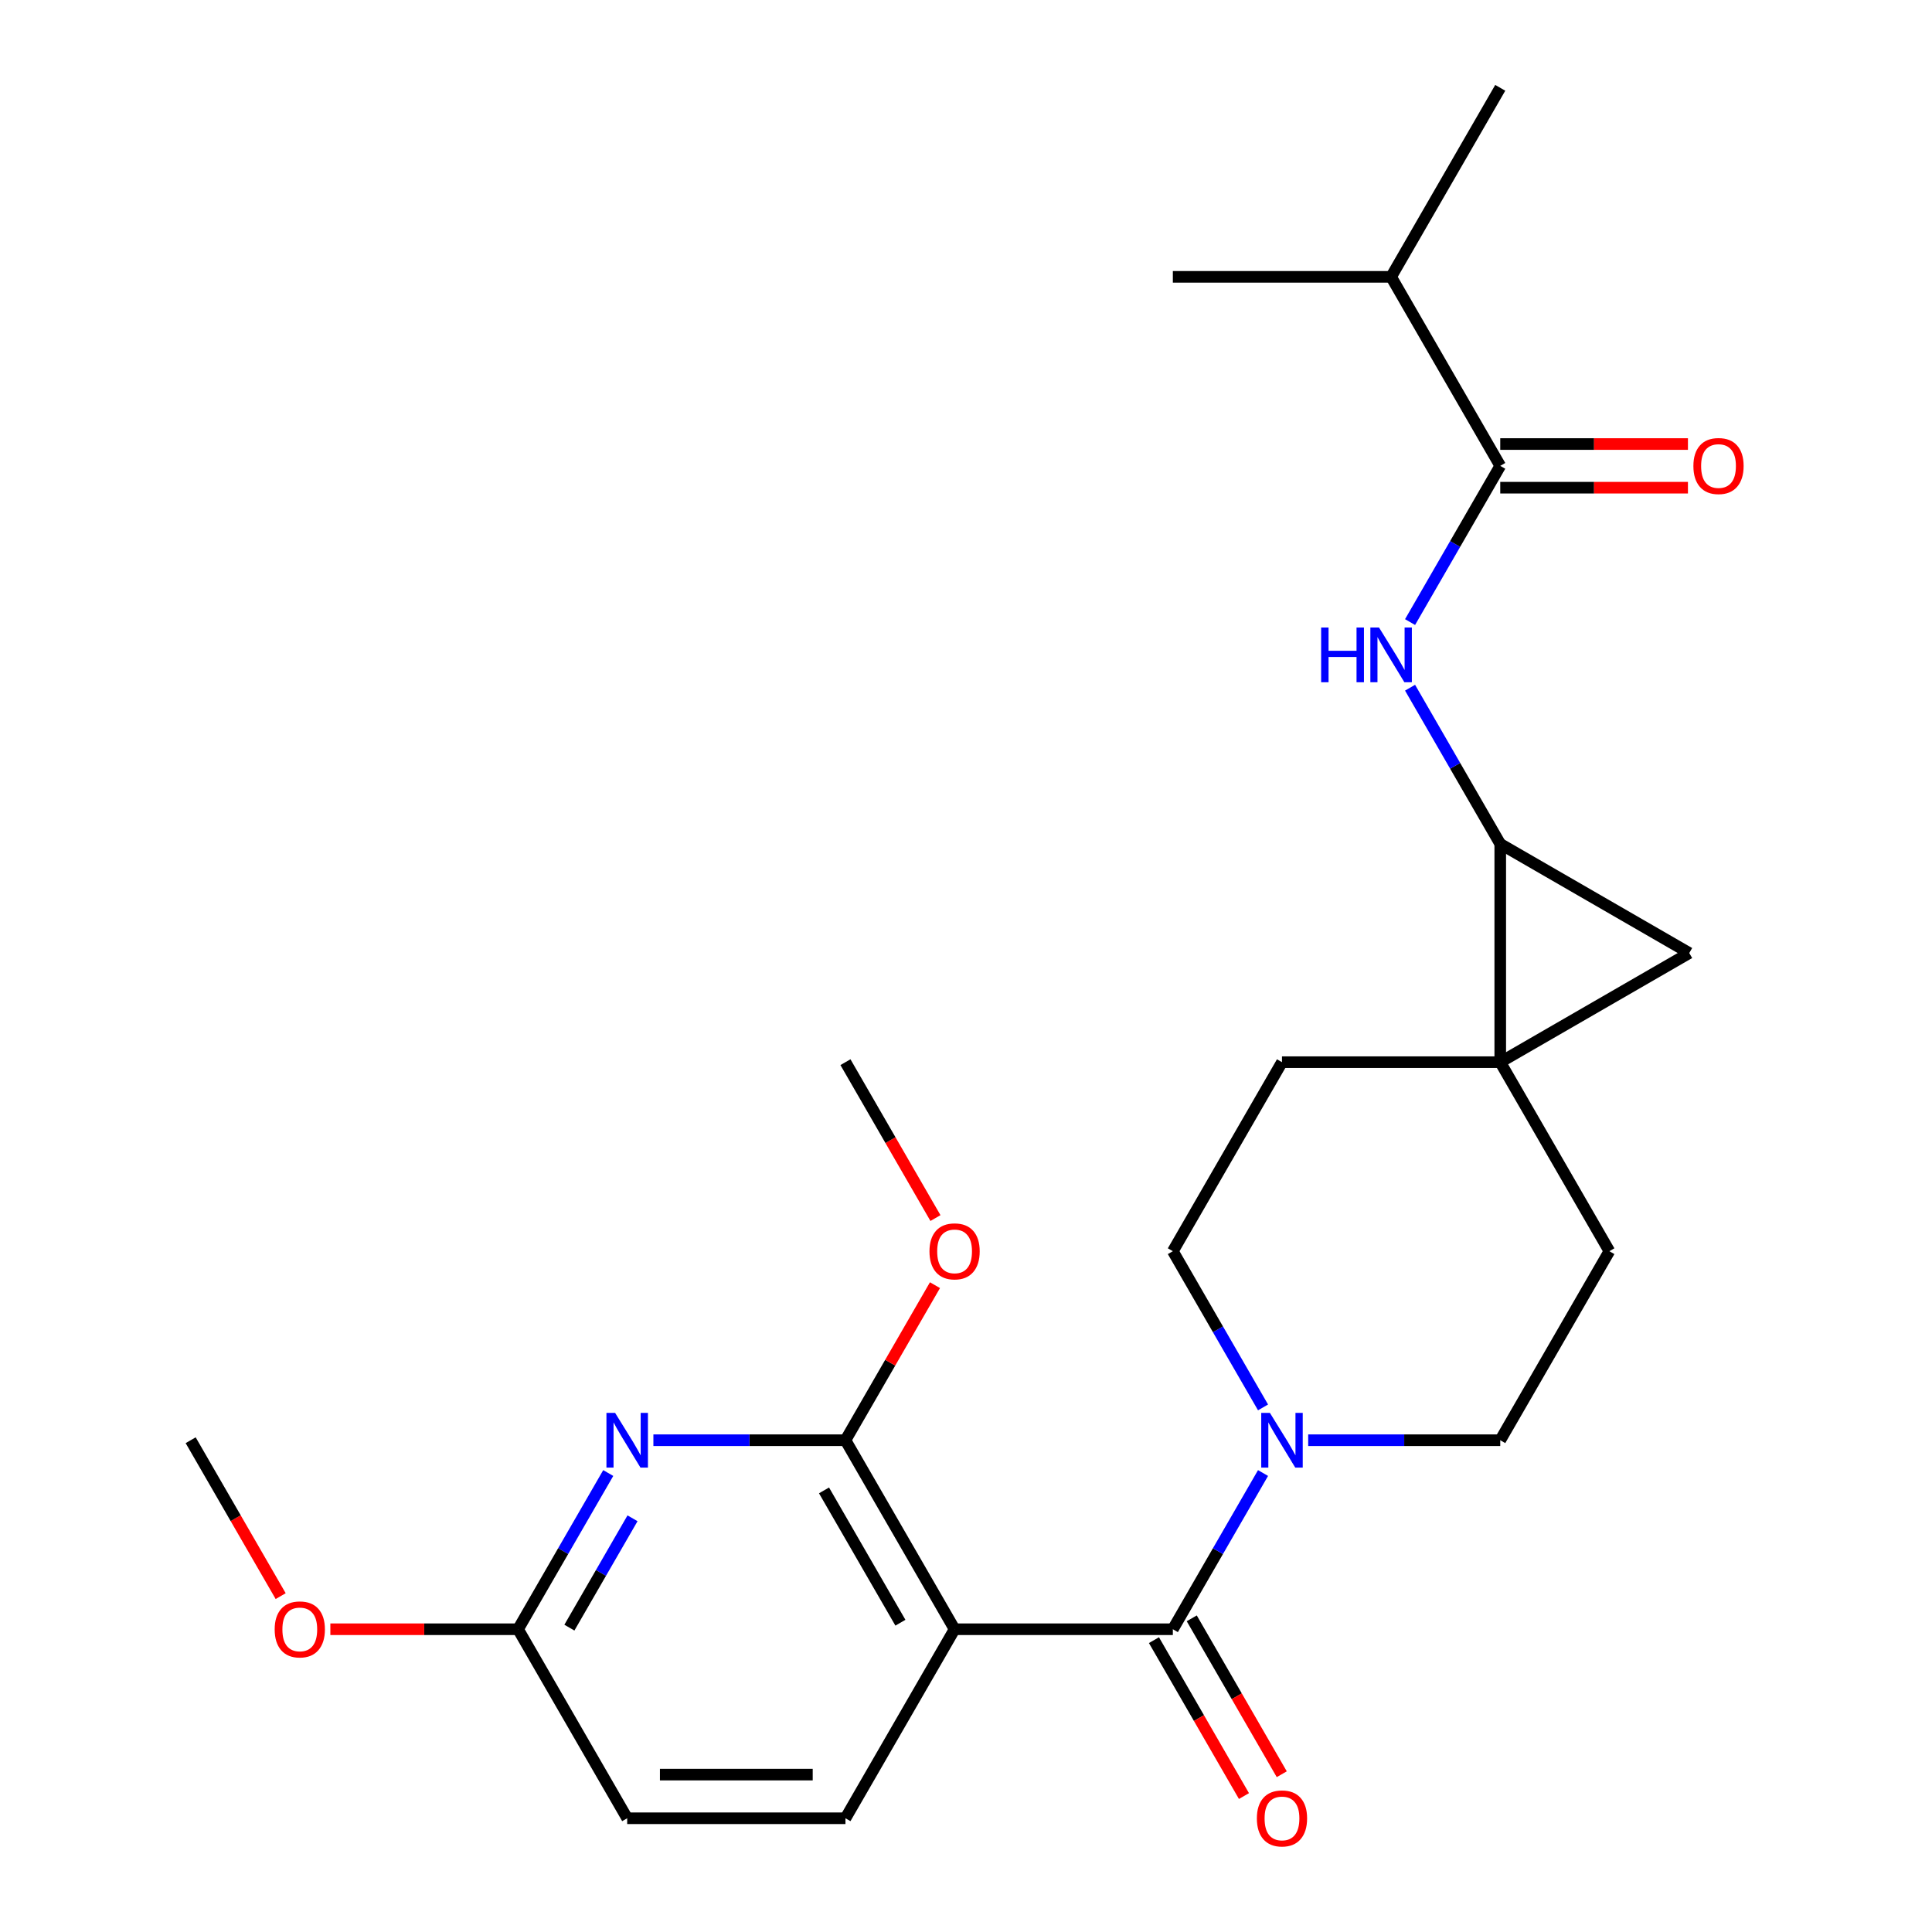 <?xml version='1.0' encoding='iso-8859-1'?>
<svg version='1.1' baseProfile='full'
              xmlns='http://www.w3.org/2000/svg'
                      xmlns:rdkit='http://www.rdkit.org/xml'
                      xmlns:xlink='http://www.w3.org/1999/xlink'
                  xml:space='preserve'
width='1000px' height='1000px' viewBox='0 0 1000 1000'>
<!-- END OF HEADER -->
<rect style='opacity:1.0;fill:#FFFFFF;stroke:none' width='1000' height='1000' x='0' y='0'> </rect>
<path class='bond-1' d='M 494.092,843.292 L 607.066,843.292' style='fill:none;fill-rule:evenodd;stroke:#000000;stroke-width:6px;stroke-linecap:butt;stroke-linejoin:miter;stroke-opacity:1' />
<path class='bond-3' d='M 494.092,843.292 L 437.606,745.455' style='fill:none;fill-rule:evenodd;stroke:#000000;stroke-width:6px;stroke-linecap:butt;stroke-linejoin:miter;stroke-opacity:1' />
<path class='bond-3' d='M 466.052,839.914 L 426.511,771.428' style='fill:none;fill-rule:evenodd;stroke:#000000;stroke-width:6px;stroke-linecap:butt;stroke-linejoin:miter;stroke-opacity:1' />
<path class='bond-9' d='M 494.092,843.292 L 437.606,941.13' style='fill:none;fill-rule:evenodd;stroke:#000000;stroke-width:6px;stroke-linecap:butt;stroke-linejoin:miter;stroke-opacity:1' />
<path class='bond-0' d='M 776.526,549.779 L 663.552,549.779' style='fill:none;fill-rule:evenodd;stroke:#000000;stroke-width:6px;stroke-linecap:butt;stroke-linejoin:miter;stroke-opacity:1' />
<path class='bond-2' d='M 776.526,549.779 L 776.526,436.806' style='fill:none;fill-rule:evenodd;stroke:#000000;stroke-width:6px;stroke-linecap:butt;stroke-linejoin:miter;stroke-opacity:1' />
<path class='bond-5' d='M 776.526,549.779 L 874.363,493.292' style='fill:none;fill-rule:evenodd;stroke:#000000;stroke-width:6px;stroke-linecap:butt;stroke-linejoin:miter;stroke-opacity:1' />
<path class='bond-26' d='M 776.526,549.779 L 833.012,647.617' style='fill:none;fill-rule:evenodd;stroke:#000000;stroke-width:6px;stroke-linecap:butt;stroke-linejoin:miter;stroke-opacity:1' />
<path class='bond-6' d='M 607.066,843.292 L 630.406,802.866' style='fill:none;fill-rule:evenodd;stroke:#000000;stroke-width:6px;stroke-linecap:butt;stroke-linejoin:miter;stroke-opacity:1' />
<path class='bond-6' d='M 630.406,802.866 L 653.746,762.439' style='fill:none;fill-rule:evenodd;stroke:#0000FF;stroke-width:6px;stroke-linecap:butt;stroke-linejoin:miter;stroke-opacity:1' />
<path class='bond-13' d='M 597.282,848.941 L 620.576,889.288' style='fill:none;fill-rule:evenodd;stroke:#000000;stroke-width:6px;stroke-linecap:butt;stroke-linejoin:miter;stroke-opacity:1' />
<path class='bond-13' d='M 620.576,889.288 L 643.87,929.634' style='fill:none;fill-rule:evenodd;stroke:#FF0000;stroke-width:6px;stroke-linecap:butt;stroke-linejoin:miter;stroke-opacity:1' />
<path class='bond-13' d='M 616.849,837.644 L 640.143,877.99' style='fill:none;fill-rule:evenodd;stroke:#000000;stroke-width:6px;stroke-linecap:butt;stroke-linejoin:miter;stroke-opacity:1' />
<path class='bond-13' d='M 640.143,877.99 L 663.438,918.337' style='fill:none;fill-rule:evenodd;stroke:#FF0000;stroke-width:6px;stroke-linecap:butt;stroke-linejoin:miter;stroke-opacity:1' />
<path class='bond-7' d='M 776.526,436.806 L 753.185,396.379' style='fill:none;fill-rule:evenodd;stroke:#000000;stroke-width:6px;stroke-linecap:butt;stroke-linejoin:miter;stroke-opacity:1' />
<path class='bond-7' d='M 753.185,396.379 L 729.845,355.952' style='fill:none;fill-rule:evenodd;stroke:#0000FF;stroke-width:6px;stroke-linecap:butt;stroke-linejoin:miter;stroke-opacity:1' />
<path class='bond-27' d='M 776.526,436.806 L 874.363,493.292' style='fill:none;fill-rule:evenodd;stroke:#000000;stroke-width:6px;stroke-linecap:butt;stroke-linejoin:miter;stroke-opacity:1' />
<path class='bond-4' d='M 437.606,745.455 L 387.901,745.455' style='fill:none;fill-rule:evenodd;stroke:#000000;stroke-width:6px;stroke-linecap:butt;stroke-linejoin:miter;stroke-opacity:1' />
<path class='bond-4' d='M 387.901,745.455 L 338.196,745.455' style='fill:none;fill-rule:evenodd;stroke:#0000FF;stroke-width:6px;stroke-linecap:butt;stroke-linejoin:miter;stroke-opacity:1' />
<path class='bond-19' d='M 437.606,745.455 L 460.773,705.328' style='fill:none;fill-rule:evenodd;stroke:#000000;stroke-width:6px;stroke-linecap:butt;stroke-linejoin:miter;stroke-opacity:1' />
<path class='bond-19' d='M 460.773,705.328 L 483.94,665.201' style='fill:none;fill-rule:evenodd;stroke:#FF0000;stroke-width:6px;stroke-linecap:butt;stroke-linejoin:miter;stroke-opacity:1' />
<path class='bond-25' d='M 314.826,762.439 L 291.486,802.866' style='fill:none;fill-rule:evenodd;stroke:#0000FF;stroke-width:6px;stroke-linecap:butt;stroke-linejoin:miter;stroke-opacity:1' />
<path class='bond-25' d='M 291.486,802.866 L 268.145,843.292' style='fill:none;fill-rule:evenodd;stroke:#000000;stroke-width:6px;stroke-linecap:butt;stroke-linejoin:miter;stroke-opacity:1' />
<path class='bond-25' d='M 327.392,785.864 L 311.053,814.163' style='fill:none;fill-rule:evenodd;stroke:#0000FF;stroke-width:6px;stroke-linecap:butt;stroke-linejoin:miter;stroke-opacity:1' />
<path class='bond-25' d='M 311.053,814.163 L 294.715,842.462' style='fill:none;fill-rule:evenodd;stroke:#000000;stroke-width:6px;stroke-linecap:butt;stroke-linejoin:miter;stroke-opacity:1' />
<path class='bond-14' d='M 677.117,745.455 L 726.821,745.455' style='fill:none;fill-rule:evenodd;stroke:#0000FF;stroke-width:6px;stroke-linecap:butt;stroke-linejoin:miter;stroke-opacity:1' />
<path class='bond-14' d='M 726.821,745.455 L 776.526,745.455' style='fill:none;fill-rule:evenodd;stroke:#000000;stroke-width:6px;stroke-linecap:butt;stroke-linejoin:miter;stroke-opacity:1' />
<path class='bond-15' d='M 653.746,728.47 L 630.406,688.044' style='fill:none;fill-rule:evenodd;stroke:#0000FF;stroke-width:6px;stroke-linecap:butt;stroke-linejoin:miter;stroke-opacity:1' />
<path class='bond-15' d='M 630.406,688.044 L 607.066,647.617' style='fill:none;fill-rule:evenodd;stroke:#000000;stroke-width:6px;stroke-linecap:butt;stroke-linejoin:miter;stroke-opacity:1' />
<path class='bond-8' d='M 729.845,321.984 L 753.185,281.557' style='fill:none;fill-rule:evenodd;stroke:#0000FF;stroke-width:6px;stroke-linecap:butt;stroke-linejoin:miter;stroke-opacity:1' />
<path class='bond-8' d='M 753.185,281.557 L 776.526,241.13' style='fill:none;fill-rule:evenodd;stroke:#000000;stroke-width:6px;stroke-linecap:butt;stroke-linejoin:miter;stroke-opacity:1' />
<path class='bond-16' d='M 776.526,252.427 L 825.1,252.427' style='fill:none;fill-rule:evenodd;stroke:#000000;stroke-width:6px;stroke-linecap:butt;stroke-linejoin:miter;stroke-opacity:1' />
<path class='bond-16' d='M 825.1,252.427 L 873.675,252.427' style='fill:none;fill-rule:evenodd;stroke:#FF0000;stroke-width:6px;stroke-linecap:butt;stroke-linejoin:miter;stroke-opacity:1' />
<path class='bond-16' d='M 776.526,229.833 L 825.1,229.833' style='fill:none;fill-rule:evenodd;stroke:#000000;stroke-width:6px;stroke-linecap:butt;stroke-linejoin:miter;stroke-opacity:1' />
<path class='bond-16' d='M 825.1,229.833 L 873.675,229.833' style='fill:none;fill-rule:evenodd;stroke:#FF0000;stroke-width:6px;stroke-linecap:butt;stroke-linejoin:miter;stroke-opacity:1' />
<path class='bond-17' d='M 776.526,241.13 L 720.039,143.292' style='fill:none;fill-rule:evenodd;stroke:#000000;stroke-width:6px;stroke-linecap:butt;stroke-linejoin:miter;stroke-opacity:1' />
<path class='bond-18' d='M 437.606,941.13 L 324.632,941.13' style='fill:none;fill-rule:evenodd;stroke:#000000;stroke-width:6px;stroke-linecap:butt;stroke-linejoin:miter;stroke-opacity:1' />
<path class='bond-18' d='M 420.66,918.535 L 341.578,918.535' style='fill:none;fill-rule:evenodd;stroke:#000000;stroke-width:6px;stroke-linecap:butt;stroke-linejoin:miter;stroke-opacity:1' />
<path class='bond-10' d='M 268.145,843.292 L 324.632,941.13' style='fill:none;fill-rule:evenodd;stroke:#000000;stroke-width:6px;stroke-linecap:butt;stroke-linejoin:miter;stroke-opacity:1' />
<path class='bond-20' d='M 268.145,843.292 L 219.571,843.292' style='fill:none;fill-rule:evenodd;stroke:#000000;stroke-width:6px;stroke-linecap:butt;stroke-linejoin:miter;stroke-opacity:1' />
<path class='bond-20' d='M 219.571,843.292 L 170.996,843.292' style='fill:none;fill-rule:evenodd;stroke:#FF0000;stroke-width:6px;stroke-linecap:butt;stroke-linejoin:miter;stroke-opacity:1' />
<path class='bond-11' d='M 833.012,647.617 L 776.526,745.455' style='fill:none;fill-rule:evenodd;stroke:#000000;stroke-width:6px;stroke-linecap:butt;stroke-linejoin:miter;stroke-opacity:1' />
<path class='bond-12' d='M 663.552,549.779 L 607.066,647.617' style='fill:none;fill-rule:evenodd;stroke:#000000;stroke-width:6px;stroke-linecap:butt;stroke-linejoin:miter;stroke-opacity:1' />
<path class='bond-21' d='M 720.039,143.292 L 776.526,45.455' style='fill:none;fill-rule:evenodd;stroke:#000000;stroke-width:6px;stroke-linecap:butt;stroke-linejoin:miter;stroke-opacity:1' />
<path class='bond-22' d='M 720.039,143.292 L 607.066,143.292' style='fill:none;fill-rule:evenodd;stroke:#000000;stroke-width:6px;stroke-linecap:butt;stroke-linejoin:miter;stroke-opacity:1' />
<path class='bond-23' d='M 484.194,630.472 L 460.9,590.126' style='fill:none;fill-rule:evenodd;stroke:#FF0000;stroke-width:6px;stroke-linecap:butt;stroke-linejoin:miter;stroke-opacity:1' />
<path class='bond-23' d='M 460.9,590.126 L 437.606,549.779' style='fill:none;fill-rule:evenodd;stroke:#000000;stroke-width:6px;stroke-linecap:butt;stroke-linejoin:miter;stroke-opacity:1' />
<path class='bond-24' d='M 145.274,826.148 L 121.98,785.801' style='fill:none;fill-rule:evenodd;stroke:#FF0000;stroke-width:6px;stroke-linecap:butt;stroke-linejoin:miter;stroke-opacity:1' />
<path class='bond-24' d='M 121.98,785.801 L 98.686,745.455' style='fill:none;fill-rule:evenodd;stroke:#000000;stroke-width:6px;stroke-linecap:butt;stroke-linejoin:miter;stroke-opacity:1' />
<path  class='atom-5' d='M 318.372 731.295
L 327.652 746.295
Q 328.572 747.775, 330.052 750.455
Q 331.532 753.135, 331.612 753.295
L 331.612 731.295
L 335.372 731.295
L 335.372 759.615
L 331.492 759.615
L 321.532 743.215
Q 320.372 741.295, 319.132 739.095
Q 317.932 736.895, 317.572 736.215
L 317.572 759.615
L 313.892 759.615
L 313.892 731.295
L 318.372 731.295
' fill='#0000FF'/>
<path  class='atom-7' d='M 657.292 731.295
L 666.572 746.295
Q 667.492 747.775, 668.972 750.455
Q 670.452 753.135, 670.532 753.295
L 670.532 731.295
L 674.292 731.295
L 674.292 759.615
L 670.412 759.615
L 660.452 743.215
Q 659.292 741.295, 658.052 739.095
Q 656.852 736.895, 656.492 736.215
L 656.492 759.615
L 652.812 759.615
L 652.812 731.295
L 657.292 731.295
' fill='#0000FF'/>
<path  class='atom-8' d='M 683.819 324.808
L 687.659 324.808
L 687.659 336.848
L 702.139 336.848
L 702.139 324.808
L 705.979 324.808
L 705.979 353.128
L 702.139 353.128
L 702.139 340.048
L 687.659 340.048
L 687.659 353.128
L 683.819 353.128
L 683.819 324.808
' fill='#0000FF'/>
<path  class='atom-8' d='M 713.779 324.808
L 723.059 339.808
Q 723.979 341.288, 725.459 343.968
Q 726.939 346.648, 727.019 346.808
L 727.019 324.808
L 730.779 324.808
L 730.779 353.128
L 726.899 353.128
L 716.939 336.728
Q 715.779 334.808, 714.539 332.608
Q 713.339 330.408, 712.979 329.728
L 712.979 353.128
L 709.299 353.128
L 709.299 324.808
L 713.779 324.808
' fill='#0000FF'/>
<path  class='atom-14' d='M 650.552 941.21
Q 650.552 934.41, 653.912 930.61
Q 657.272 926.81, 663.552 926.81
Q 669.832 926.81, 673.192 930.61
Q 676.552 934.41, 676.552 941.21
Q 676.552 948.09, 673.152 952.01
Q 669.752 955.89, 663.552 955.89
Q 657.312 955.89, 653.912 952.01
Q 650.552 948.13, 650.552 941.21
M 663.552 952.69
Q 667.872 952.69, 670.192 949.81
Q 672.552 946.89, 672.552 941.21
Q 672.552 935.65, 670.192 932.85
Q 667.872 930.01, 663.552 930.01
Q 659.232 930.01, 656.872 932.81
Q 654.552 935.61, 654.552 941.21
Q 654.552 946.93, 656.872 949.81
Q 659.232 952.69, 663.552 952.69
' fill='#FF0000'/>
<path  class='atom-17' d='M 876.499 241.21
Q 876.499 234.41, 879.859 230.61
Q 883.219 226.81, 889.499 226.81
Q 895.779 226.81, 899.139 230.61
Q 902.499 234.41, 902.499 241.21
Q 902.499 248.09, 899.099 252.01
Q 895.699 255.89, 889.499 255.89
Q 883.259 255.89, 879.859 252.01
Q 876.499 248.13, 876.499 241.21
M 889.499 252.69
Q 893.819 252.69, 896.139 249.81
Q 898.499 246.89, 898.499 241.21
Q 898.499 235.65, 896.139 232.85
Q 893.819 230.01, 889.499 230.01
Q 885.179 230.01, 882.819 232.81
Q 880.499 235.61, 880.499 241.21
Q 880.499 246.93, 882.819 249.81
Q 885.179 252.69, 889.499 252.69
' fill='#FF0000'/>
<path  class='atom-20' d='M 481.092 647.697
Q 481.092 640.897, 484.452 637.097
Q 487.812 633.297, 494.092 633.297
Q 500.372 633.297, 503.732 637.097
Q 507.092 640.897, 507.092 647.697
Q 507.092 654.577, 503.692 658.497
Q 500.292 662.377, 494.092 662.377
Q 487.852 662.377, 484.452 658.497
Q 481.092 654.617, 481.092 647.697
M 494.092 659.177
Q 498.412 659.177, 500.732 656.297
Q 503.092 653.377, 503.092 647.697
Q 503.092 642.137, 500.732 639.337
Q 498.412 636.497, 494.092 636.497
Q 489.772 636.497, 487.412 639.297
Q 485.092 642.097, 485.092 647.697
Q 485.092 653.417, 487.412 656.297
Q 489.772 659.177, 494.092 659.177
' fill='#FF0000'/>
<path  class='atom-21' d='M 142.172 843.372
Q 142.172 836.572, 145.532 832.772
Q 148.892 828.972, 155.172 828.972
Q 161.452 828.972, 164.812 832.772
Q 168.172 836.572, 168.172 843.372
Q 168.172 850.252, 164.772 854.172
Q 161.372 858.052, 155.172 858.052
Q 148.932 858.052, 145.532 854.172
Q 142.172 850.292, 142.172 843.372
M 155.172 854.852
Q 159.492 854.852, 161.812 851.972
Q 164.172 849.052, 164.172 843.372
Q 164.172 837.812, 161.812 835.012
Q 159.492 832.172, 155.172 832.172
Q 150.852 832.172, 148.492 834.972
Q 146.172 837.772, 146.172 843.372
Q 146.172 849.092, 148.492 851.972
Q 150.852 854.852, 155.172 854.852
' fill='#FF0000'/>
</svg>
